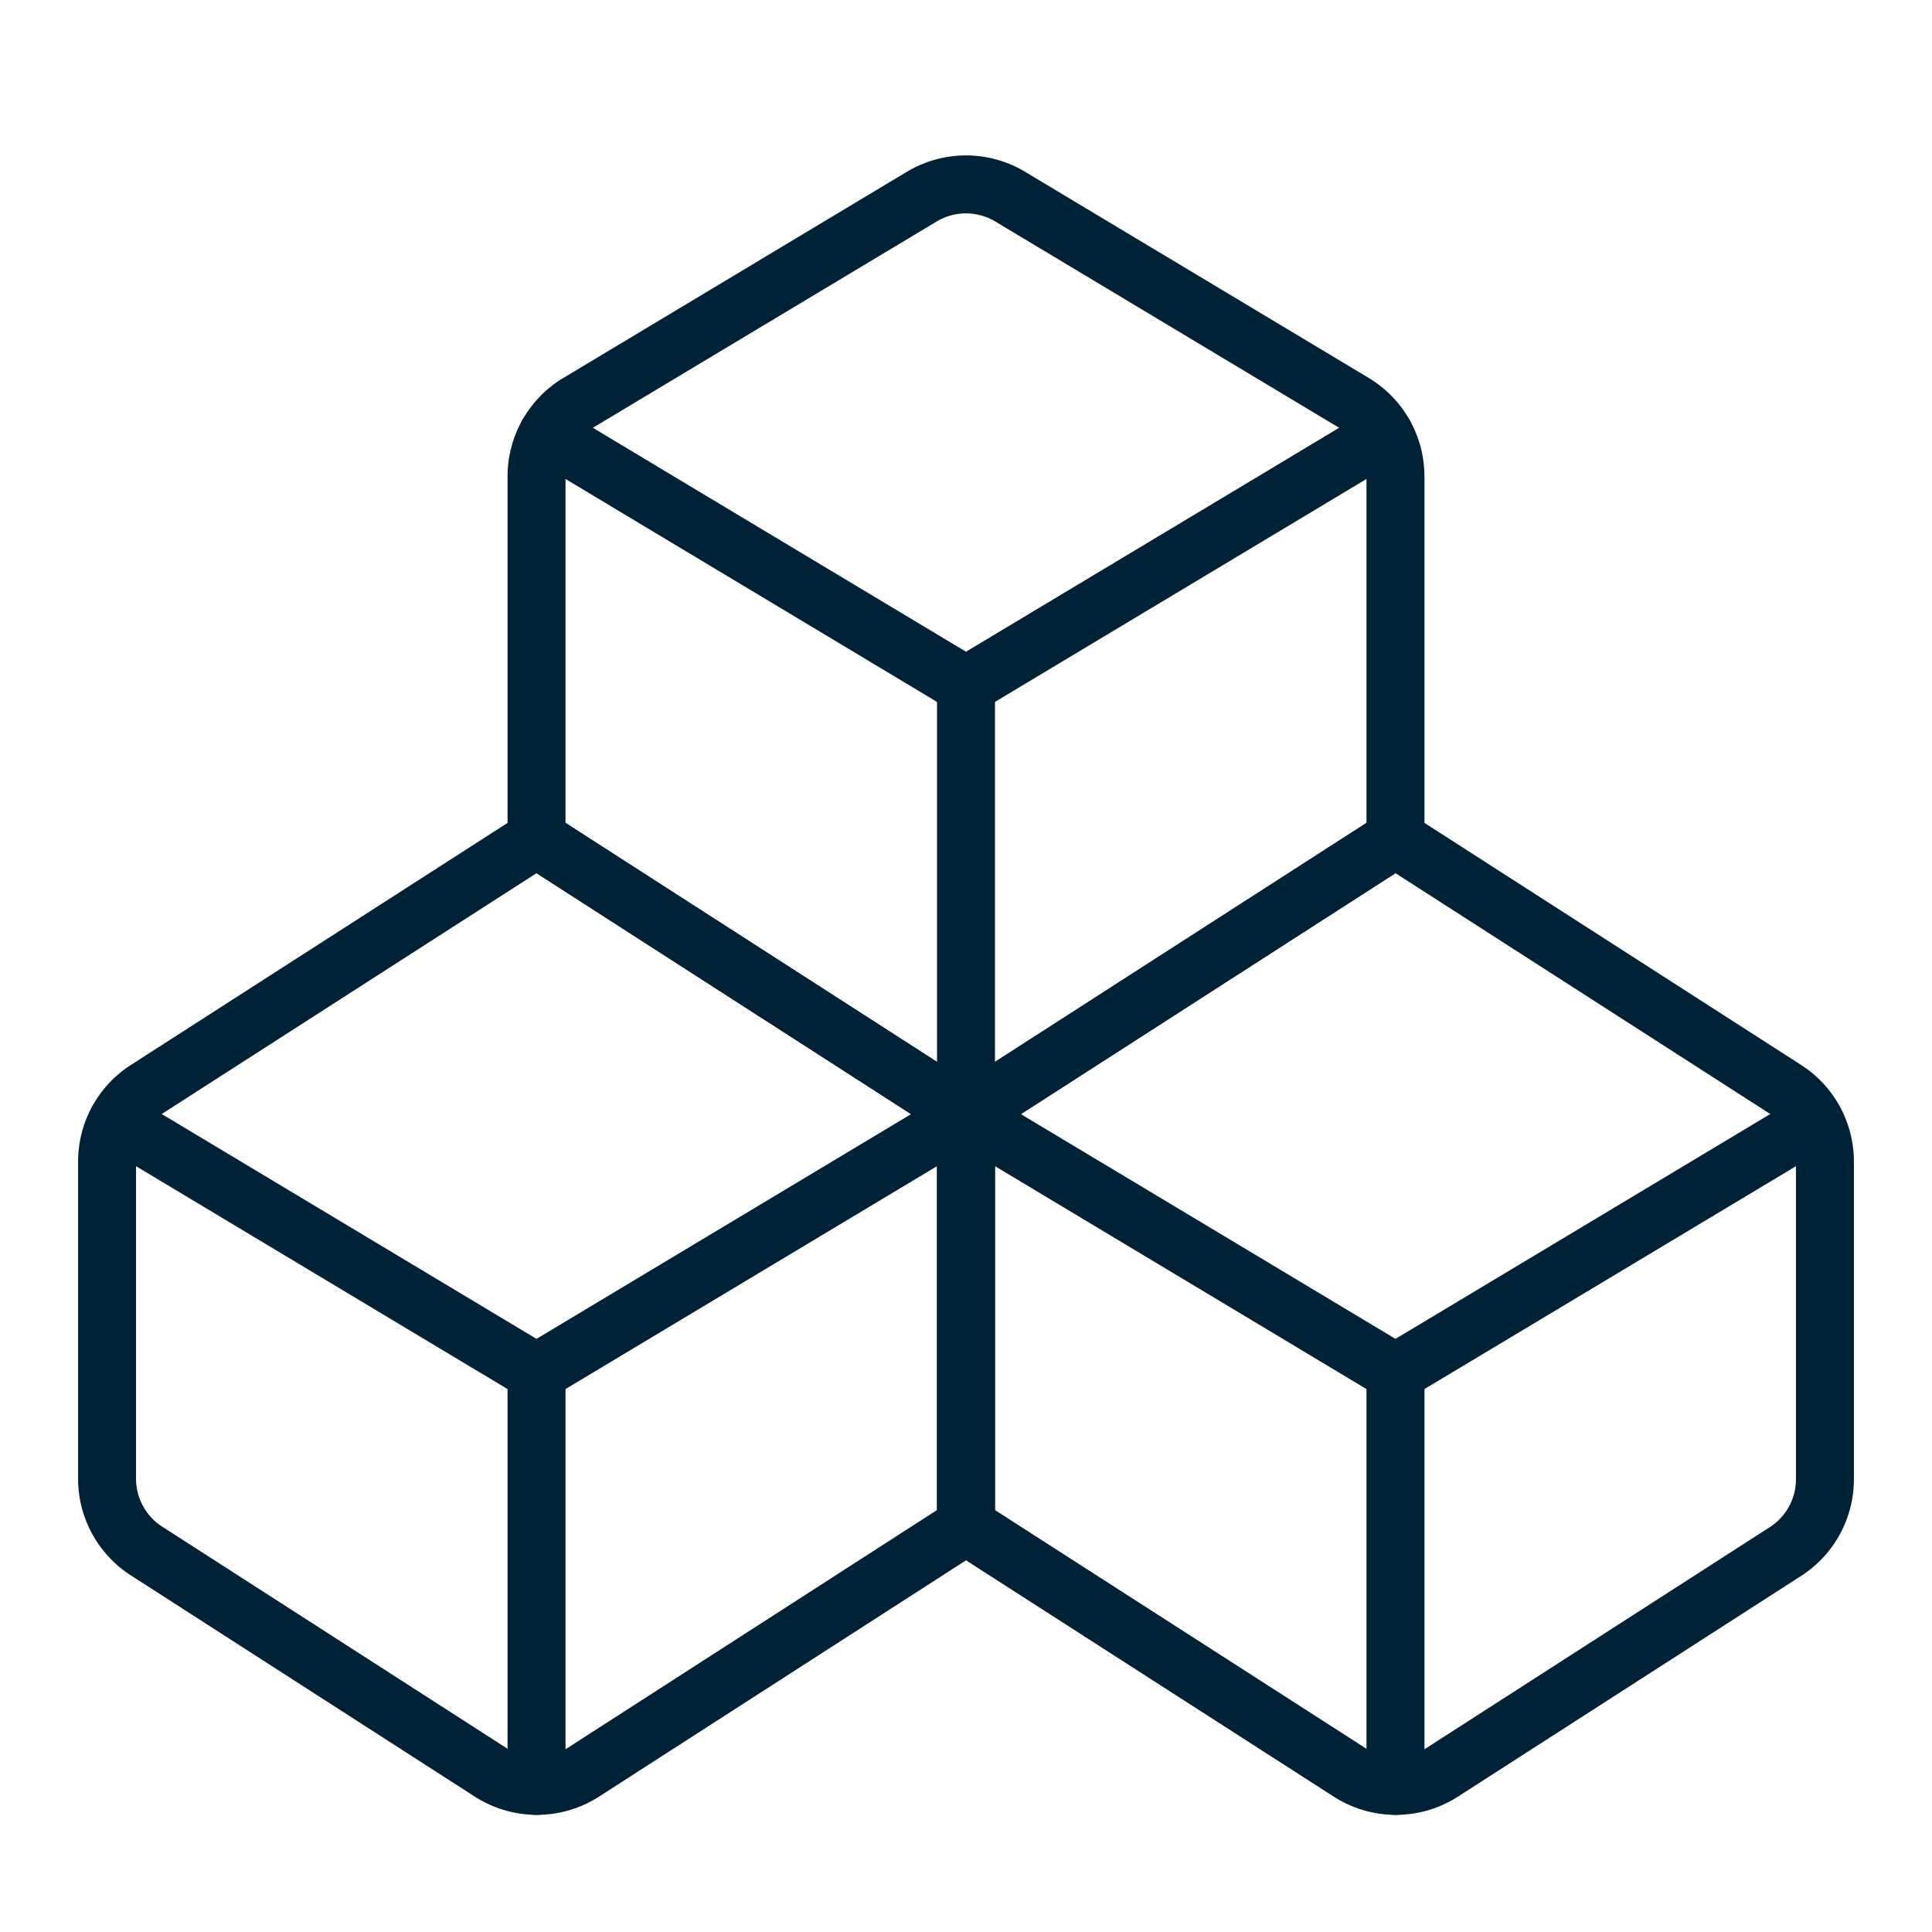 <?xml version="1.0" encoding="UTF-8"?>
<svg xmlns="http://www.w3.org/2000/svg" viewBox="-1.5 -1.5 100 100" id="Module-Three-1--Streamline-Streamline--3.0.svg" height="100" width="100">
  <desc>Module Three 1 Streamline Icon: https://streamlinehq.com</desc>
  <defs></defs>
  <title>module-three-1</title>
  <path d="M68.571 19.347a4.446 4.446 0 0 1 2.158 3.815v18.749L48.5 56.212 26.271 41.912V23.163a4.446 4.446 0 0 1 2.158 -3.815l17.783 -10.67a4.446 4.446 0 0 1 4.575 0Z" fill="none" stroke="#002237" stroke-linecap="round" stroke-linejoin="round" stroke-width="3"></path>
  <path d="m48.5 33.982 0 22.229" fill="none" stroke="#002237" stroke-linecap="round" stroke-linejoin="round" stroke-width="3"></path>
  <path d="m70.729 69.549 -22.229 -13.338 22.229 -14.299 20.208 12.986a4.446 4.446 0 0 1 2.021 3.739v16.417a4.446 4.446 0 0 1 -2.021 3.739l-17.783 11.438a4.446 4.446 0 0 1 -4.81 0L48.5 77.479v-21.267" fill="none" stroke="#002237" stroke-linecap="round" stroke-linejoin="round" stroke-width="3"></path>
  <path d="m70.729 69.549 0 21.389" fill="none" stroke="#002237" stroke-linecap="round" stroke-linejoin="round" stroke-width="3"></path>
  <path d="M48.5 56.212v21.267l-19.804 12.751a4.446 4.446 0 0 1 -4.81 0l-17.783 -11.438A4.446 4.446 0 0 1 4.042 75.054v-16.417a4.446 4.446 0 0 1 2.021 -3.739l20.208 -12.986 22.229 14.299 -22.229 13.338" fill="none" stroke="#002237" stroke-linecap="round" stroke-linejoin="round" stroke-width="3"></path>
  <path d="m26.271 69.549 -21.7 -13.018" fill="none" stroke="#002237" stroke-linecap="round" stroke-linejoin="round" stroke-width="3"></path>
  <path d="m26.271 69.549 0 21.389" fill="none" stroke="#002237" stroke-linecap="round" stroke-linejoin="round" stroke-width="3"></path>
  <path d="M48.5 33.982 26.841 20.984" fill="none" stroke="#002237" stroke-linecap="round" stroke-linejoin="round" stroke-width="3"></path>
  <path d="M70.159 20.984 48.5 33.982" fill="none" stroke="#002237" stroke-linecap="round" stroke-linejoin="round" stroke-width="3"></path>
  <path d="M92.429 56.531 70.729 69.549" fill="none" stroke="#002237" stroke-linecap="round" stroke-linejoin="round" stroke-width="3"></path>
</svg>
